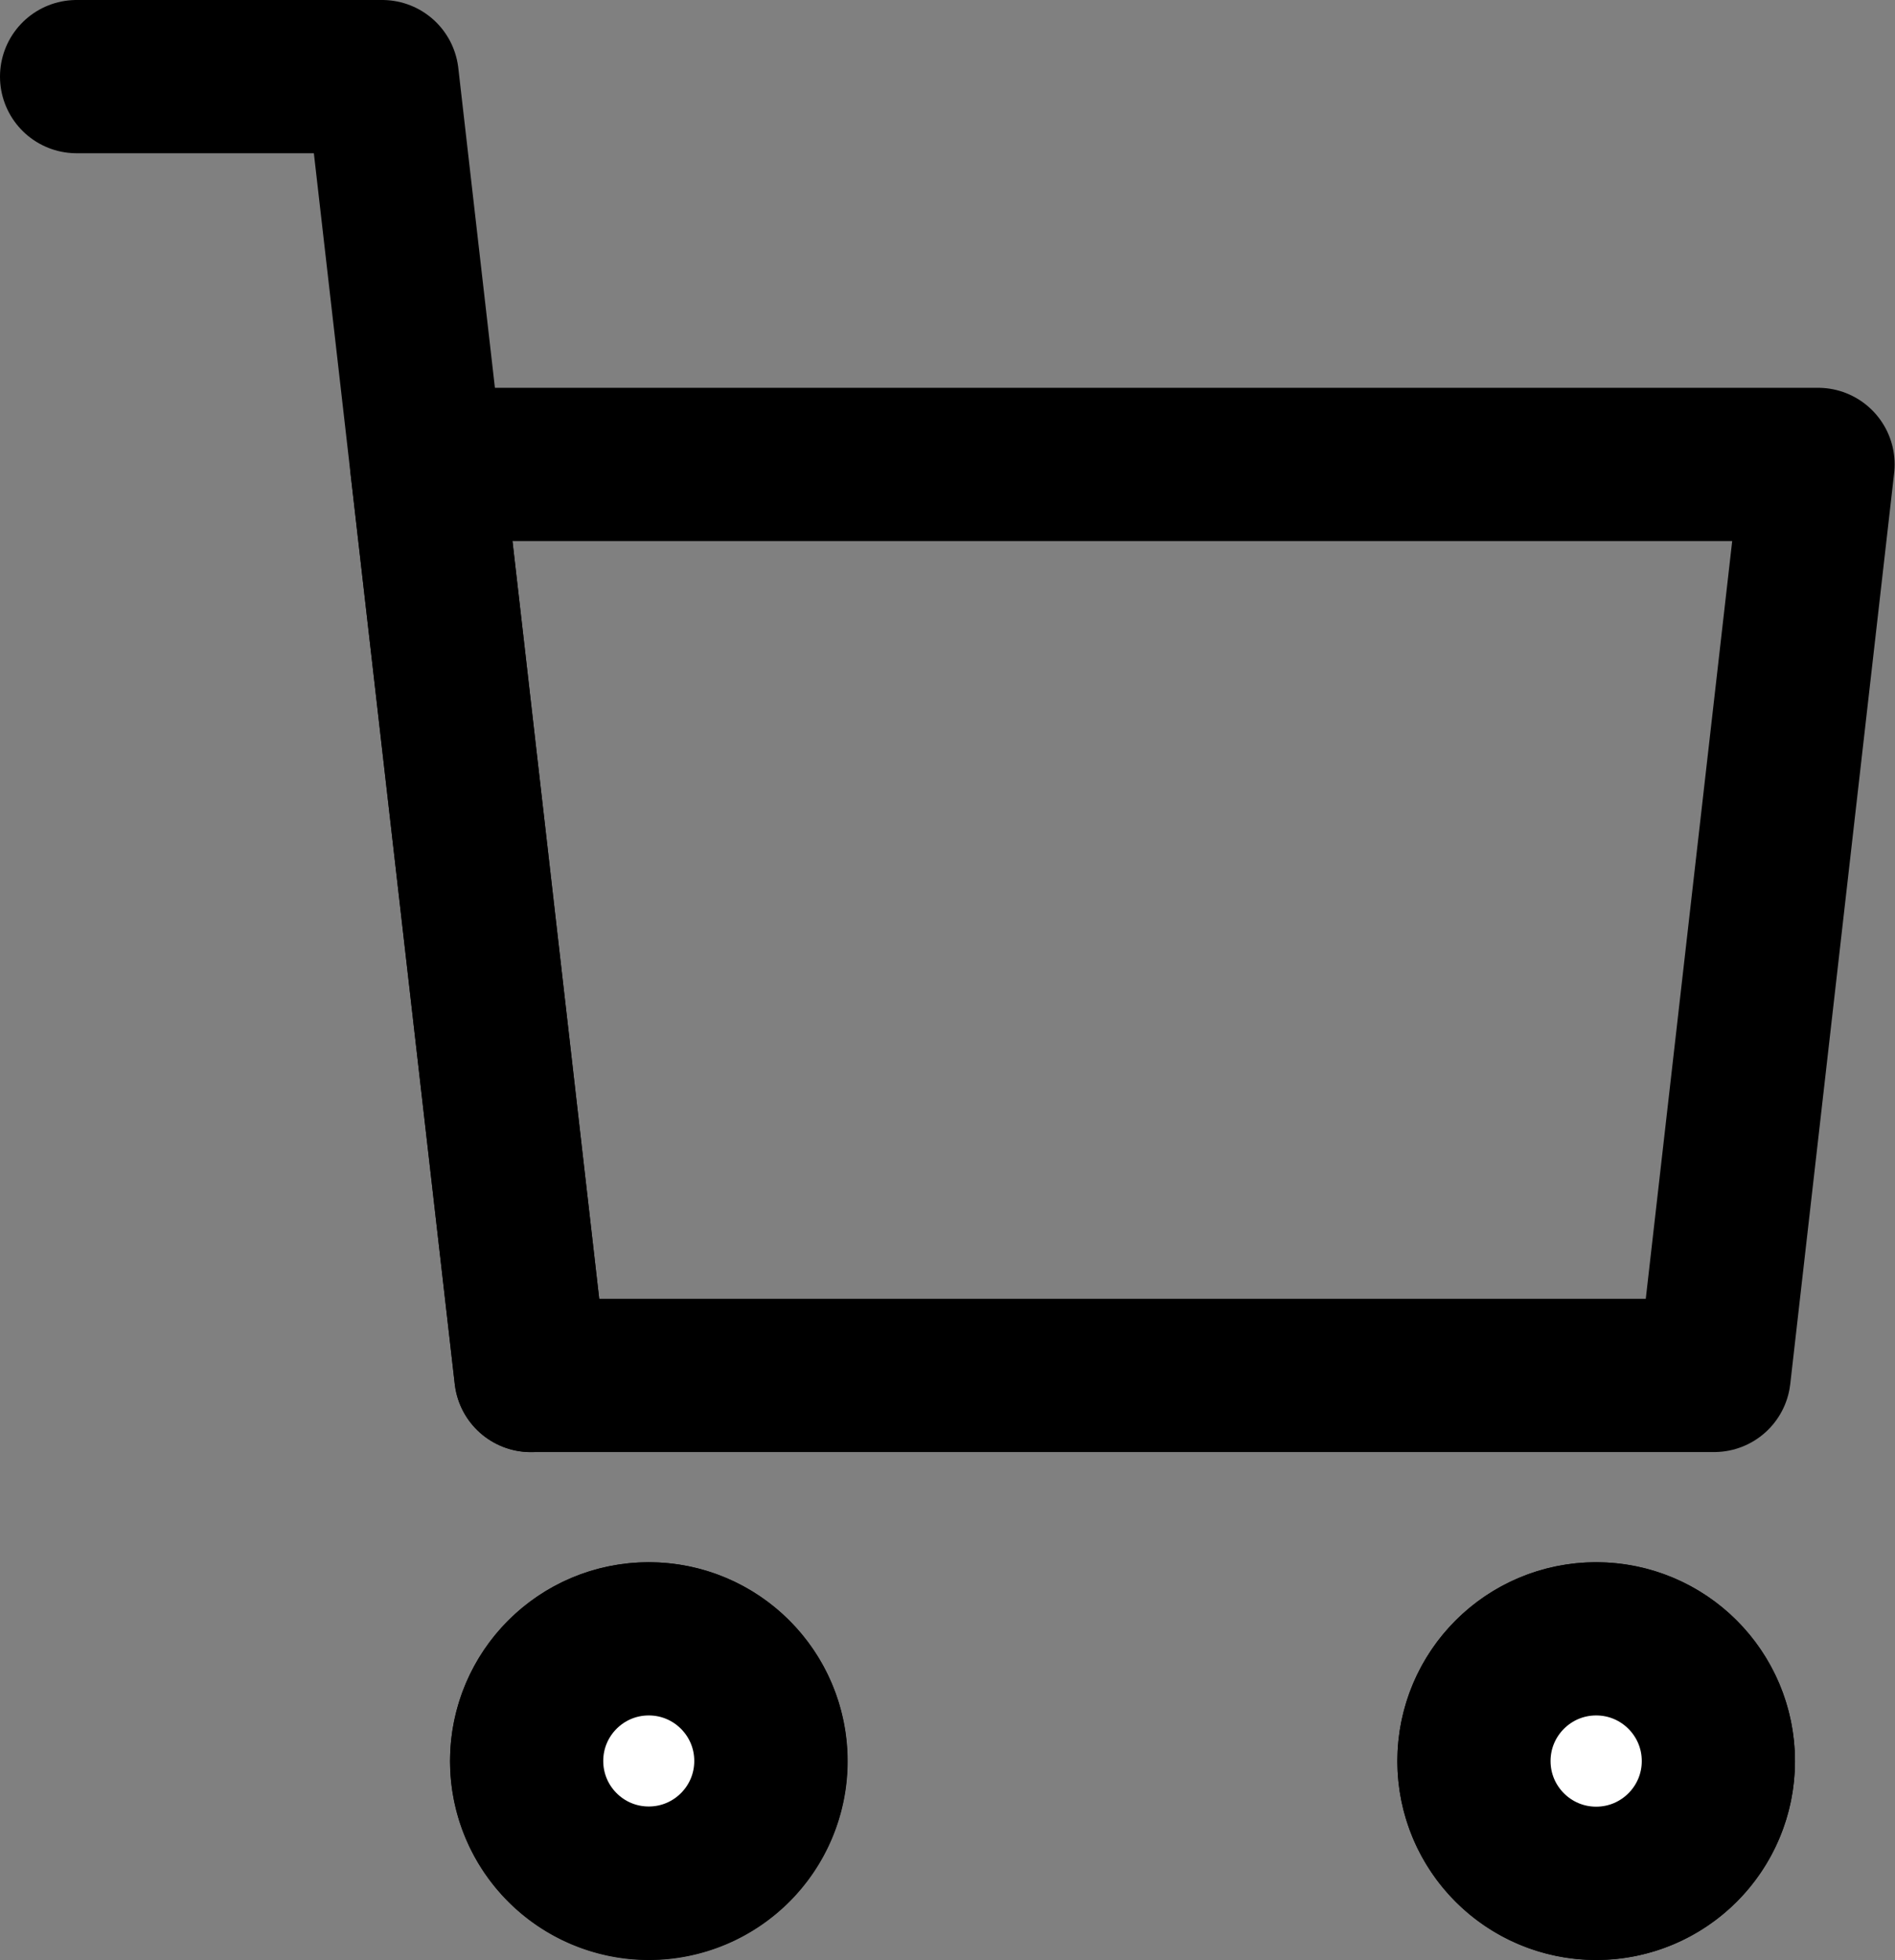 <svg xmlns="http://www.w3.org/2000/svg" width="21.028" height="21.743"><rect width="100%" height="100%" fill="#808080" stroke="none"/><g data-name="グループ 40" transform="translate(.85 .85)" stroke="#000" stroke-width="1.7"><path data-name="パス 91" d="M18.171 14.408H5.041L3.884 4.302h15.44z" fill="none" stroke-linecap="round" stroke-linejoin="round"/><path data-name="パス 92" d="M5.041 14.409L3.391 0H0" fill="none" stroke-linecap="round" stroke-linejoin="round"/><path data-name="パス 93" d="M6.35 17.331a1.356 1.356 0 101.356 1.356 1.357 1.357 0 00-1.356-1.356" fill="none"/><circle data-name="楕円形 1" cx="1.355" cy="1.355" transform="translate(4.994 17.33)" fill="#fff" stroke-miterlimit="10" r="1.355"/><path data-name="パス 94" d="M16.862 17.331a1.356 1.356 0 101.356 1.356 1.357 1.357 0 00-1.356-1.356" fill="none"/><circle data-name="楕円形 2" cx="1.356" cy="1.356" transform="translate(15.506 17.33)" fill="#fff" stroke-miterlimit="10" r="1.356"/></g></svg>
